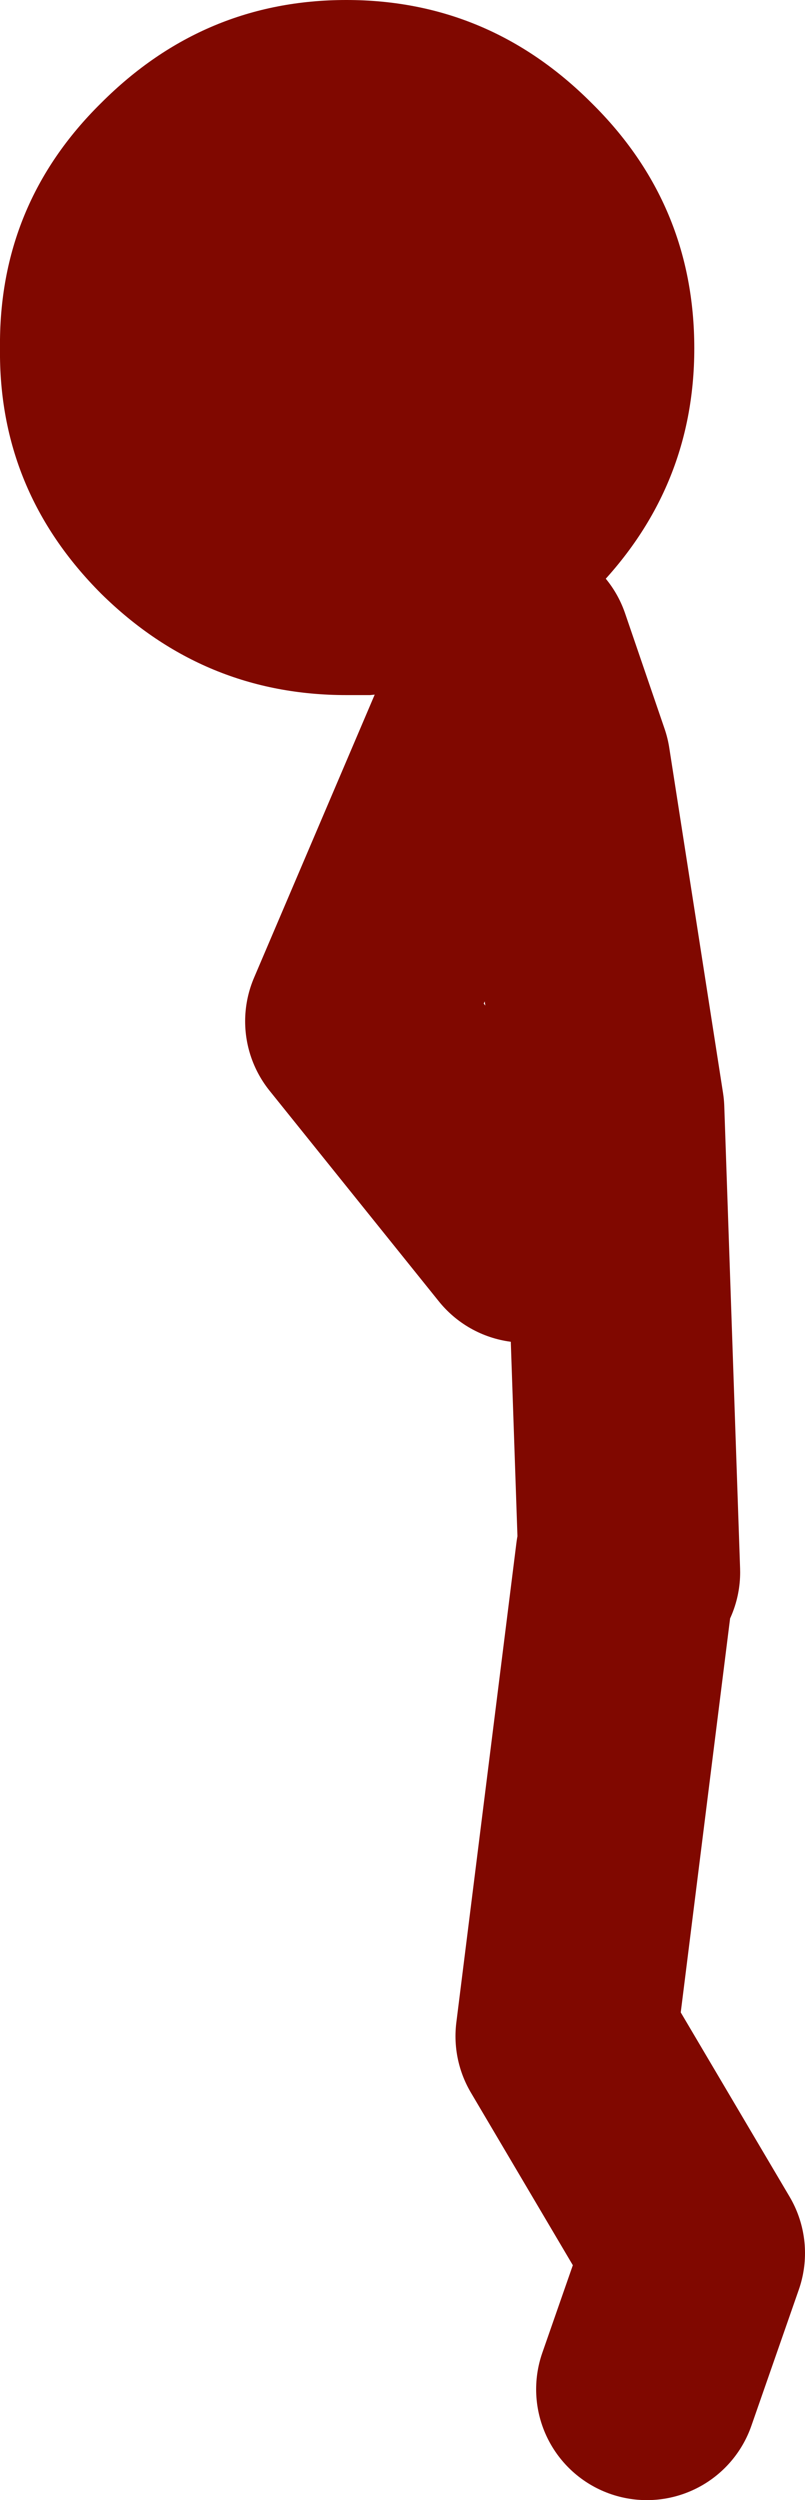 <?xml version="1.0" encoding="UTF-8" standalone="no"?>
<svg xmlns:xlink="http://www.w3.org/1999/xlink" height="78.95px" width="25.45px" xmlns="http://www.w3.org/2000/svg">
  <g transform="matrix(1.0, 0.0, 0.0, 1.0, 74.7, 81.6)">
    <path d="M-58.5 -60.95 Q-60.25 -60.0 -62.25 -59.75 L-62.35 -59.75 -62.5 -59.7 -63.0 -59.65 -63.75 -59.65 Q-68.25 -59.65 -71.5 -62.85 -74.75 -66.1 -74.7 -70.6 -74.75 -75.15 -71.5 -78.35 -68.25 -81.6 -63.75 -81.6 -59.25 -81.6 -56.0 -78.35 -52.75 -75.15 -52.75 -70.6 -52.75 -66.1 -56.0 -62.85 -57.05 -61.8 -58.25 -61.1 L-58.5 -60.95" fill="#800800" fill-rule="evenodd" stroke="none"/>
    <path d="M-58.25 -61.1 L-57.0 -57.45 -55.3 -46.55 -54.8 -31.95 -54.9 -32.45 -56.8 -17.3 -52.75 -10.45 -54.25 -6.15 M-58.5 -60.95 L-63.45 -49.35 -58.1 -42.7" fill="none" stroke="#800800" stroke-linecap="round" stroke-linejoin="round" stroke-width="7.0"/>
  </g>
</svg>
